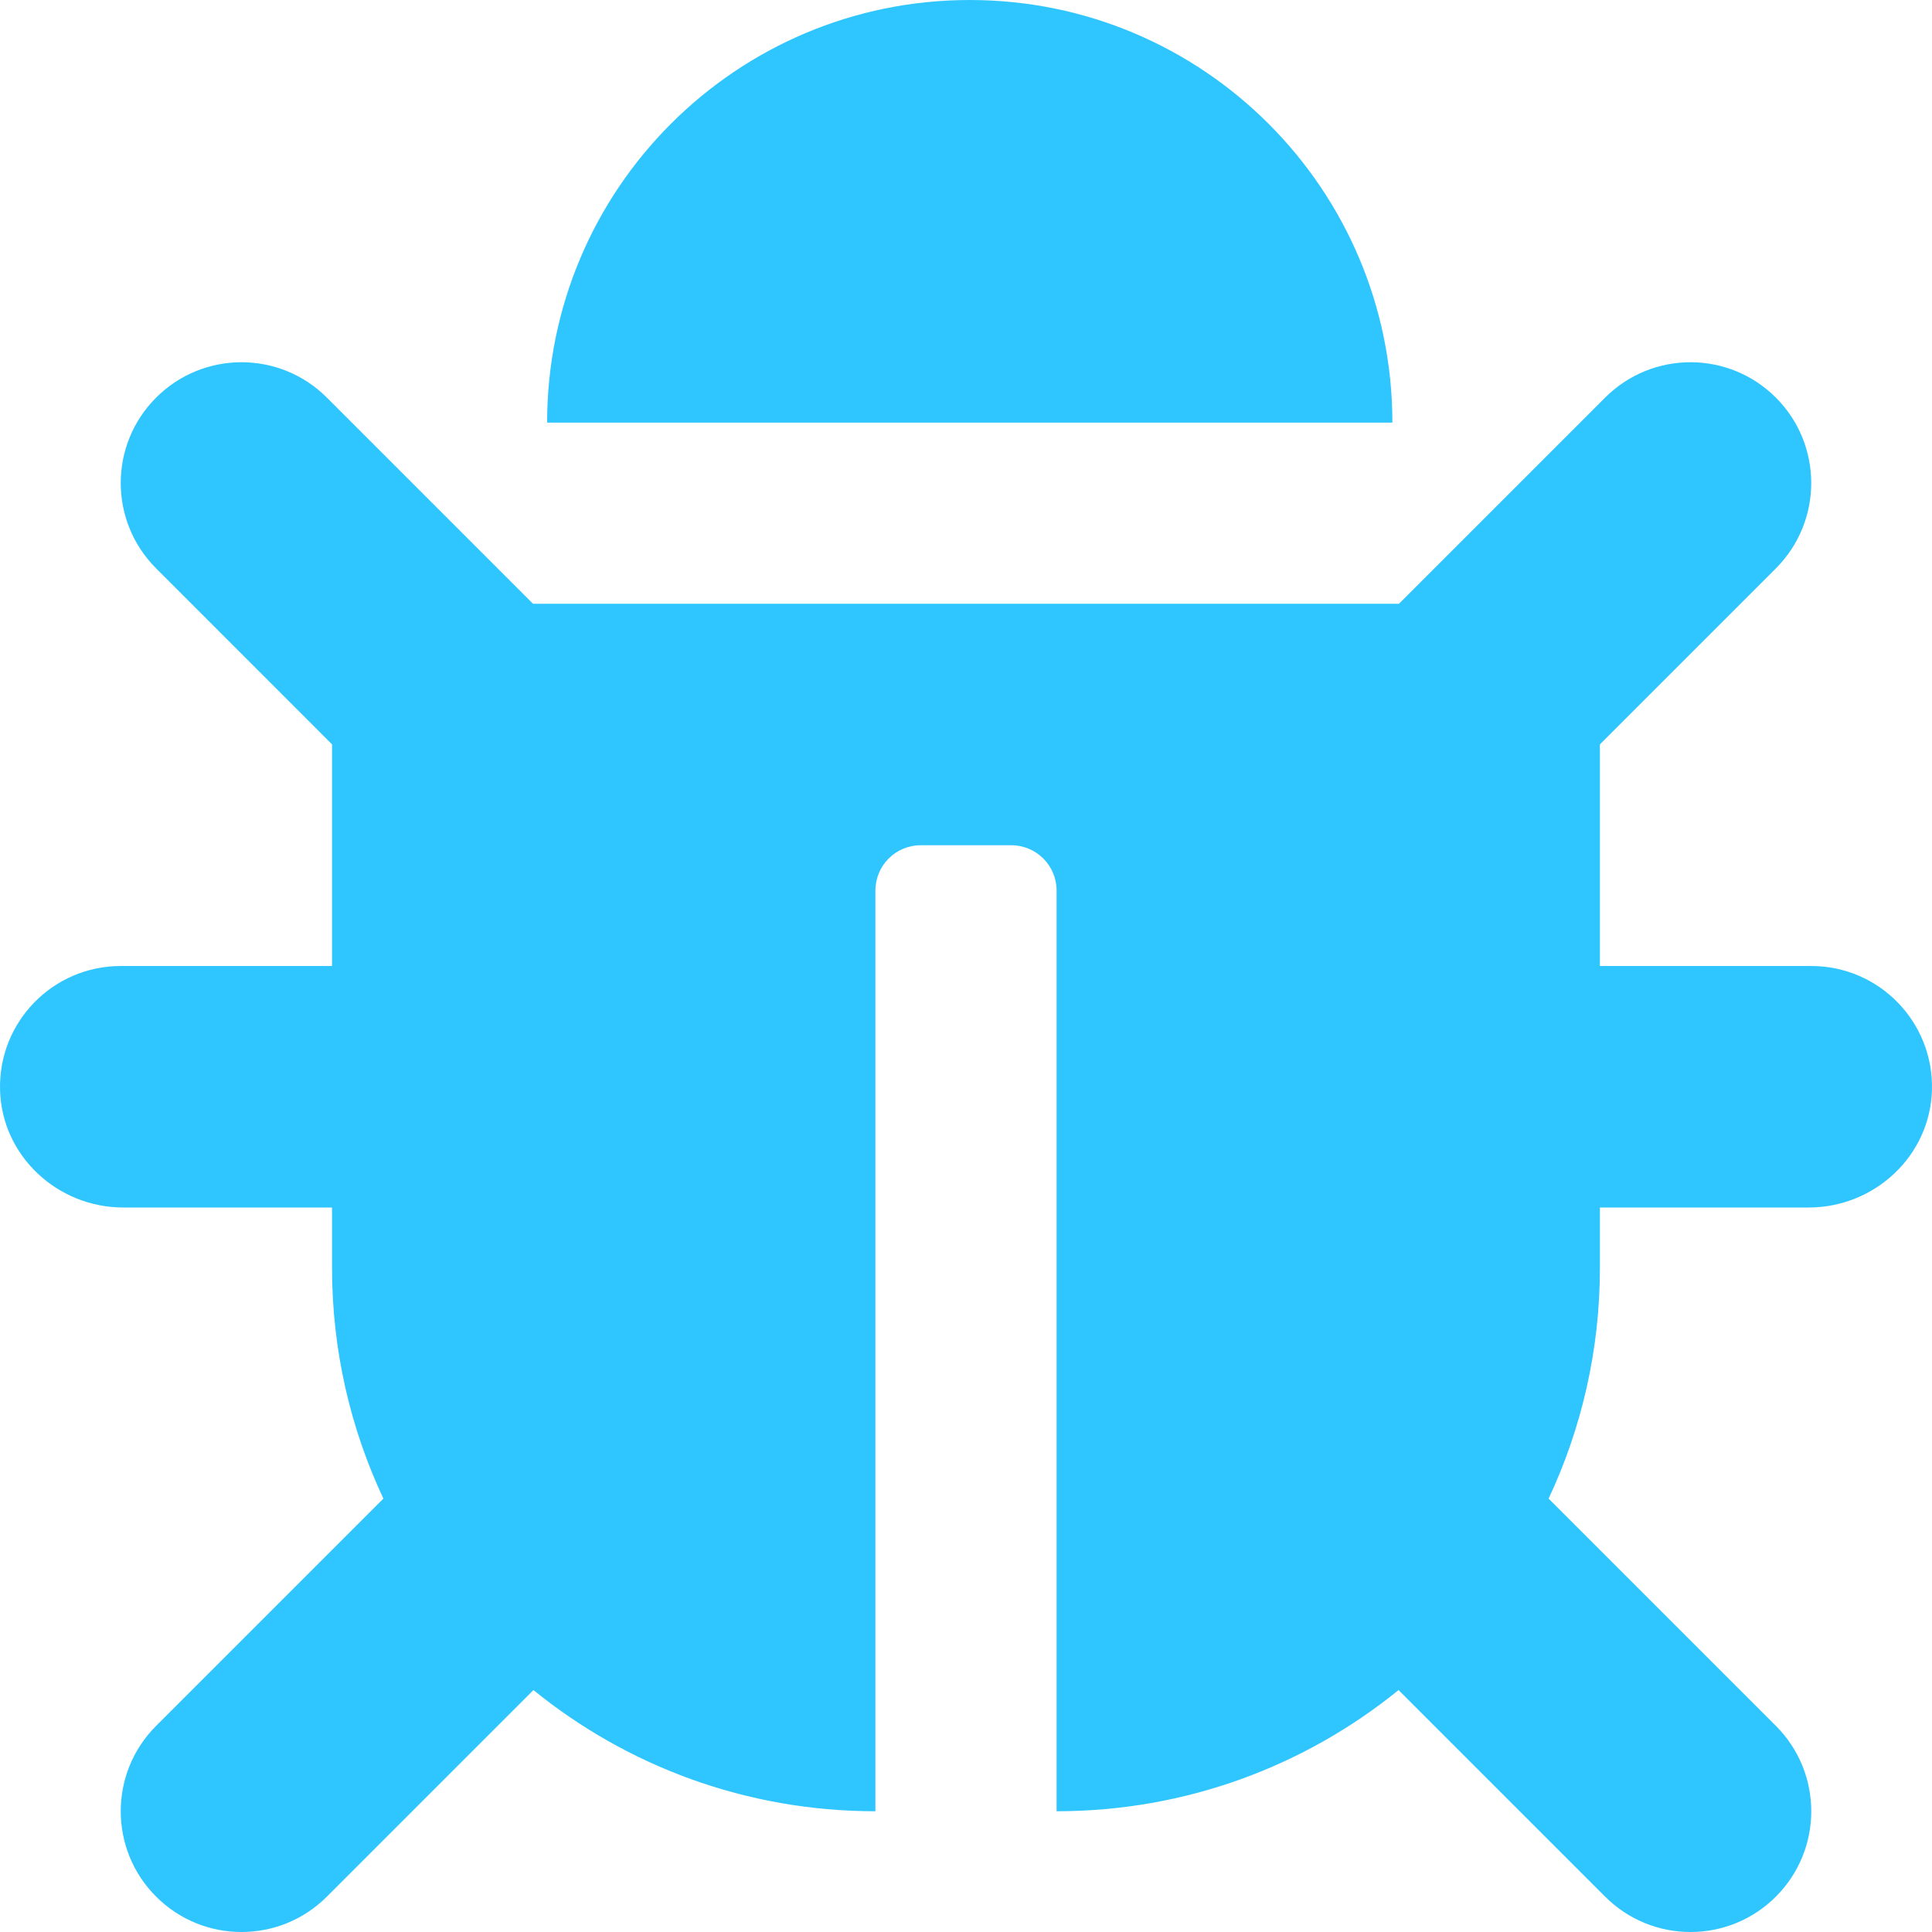<svg width="36" height="36" viewBox="0 0 36 36" fill="none" xmlns="http://www.w3.org/2000/svg">
<g clip-path="url(#clip0_371_4433)">
<path d="M35.999 20.313C35.965 21.539 34.929 22.5 33.703 22.5H29.812V23.625C29.812 25.162 29.469 26.619 28.856 27.924L33.091 32.159C33.97 33.038 33.97 34.462 33.091 35.341C32.212 36.22 30.788 36.22 29.909 35.341L26.06 31.492C24.32 32.904 22.103 33.75 19.688 33.75V16.594C19.688 16.128 19.31 15.75 18.844 15.75H17.156C16.69 15.75 16.312 16.128 16.312 16.594V33.75C13.897 33.75 11.68 32.904 9.94 31.492L6.091 35.341C5.212 36.22 3.788 36.22 2.909 35.341C2.03 34.462 2.03 33.038 2.909 32.159L7.144 27.924C6.531 26.619 6.187 25.162 6.187 23.625V22.5H2.297C1.071 22.5 0.034 21.539 0.001 20.313C-0.034 19.042 0.986 18 2.25 18H6.187V13.87L2.909 10.591C2.03 9.712 2.03 8.288 2.909 7.409C3.788 6.53 5.212 6.53 6.091 7.409L9.932 11.25H26.068L29.909 7.409C30.788 6.53 32.212 6.53 33.091 7.409C33.969 8.288 33.969 9.712 33.091 10.591L29.812 13.87V18H33.75C35.014 18 36.034 19.042 35.999 20.313ZM18.07 0C13.721 0 10.195 3.526 10.195 7.875H25.945C25.945 3.526 22.419 0 18.07 0Z" fill="#2FC6FF"/>
</g>
<defs>
<clipPath id="clip0_371_4433">
<rect width="36" height="36" fill="white"/>
</clipPath>
</defs>
</svg>
